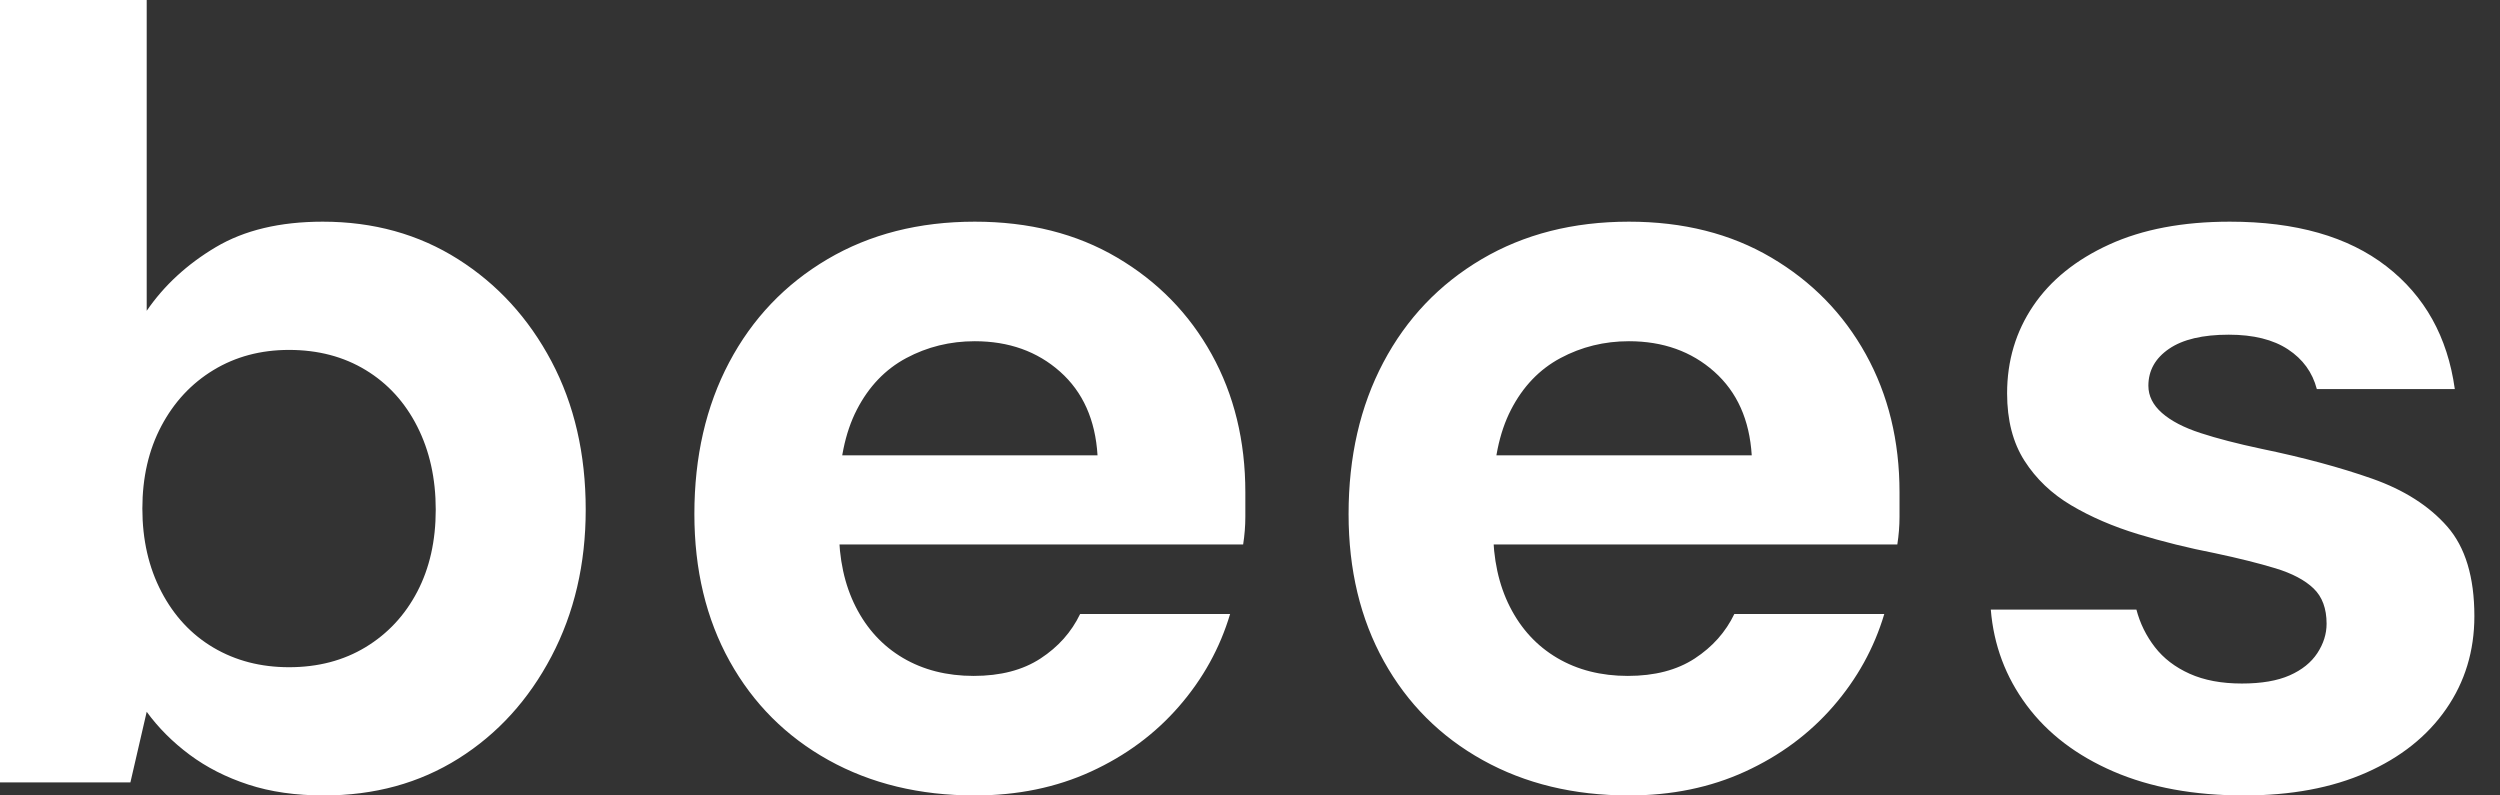 <svg baseProfile="full" height="28" version="1.1" viewBox="0 0 88 28" width="88" xmlns="http://www.w3.org/2000/svg" xmlns:ev="http://www.w3.org/2001/xml-events" xmlns:xlink="http://www.w3.org/1999/xlink"><rect x="0" y="0" width="88" height="28" fill="#333333" stroke="none"/><defs /><g><path d="M13.923 28Q12.432 28 11.265 27.617Q10.098 27.235 9.199 26.566Q8.301 25.896 7.689 25.055L7.115 27.541H2.525V0.0H7.689V10.94Q8.607 9.601 10.117 8.702Q11.628 7.803 13.885 7.803Q16.563 7.803 18.648 9.123Q20.732 10.443 21.937 12.719Q23.142 14.995 23.142 17.94Q23.142 20.809 21.937 23.104Q20.732 25.399 18.667 26.699Q16.601 28 13.923 28ZM12.699 23.486Q14.23 23.486 15.396 22.779Q16.563 22.071 17.213 20.828Q17.863 19.585 17.863 17.94Q17.863 16.295 17.213 15.014Q16.563 13.732 15.396 13.025Q14.23 12.317 12.699 12.317Q11.208 12.317 10.041 13.025Q8.874 13.732 8.205 14.995Q7.536 16.257 7.536 17.902Q7.536 19.546 8.205 20.828Q8.874 22.109 10.041 22.798Q11.208 23.486 12.699 23.486Z M36.836 28Q33.929 28 31.691 26.757Q29.454 25.514 28.21 23.276Q26.967 21.038 26.967 18.093Q26.967 15.071 28.191 12.757Q29.415 10.443 31.653 9.123Q33.891 7.803 36.836 7.803Q39.705 7.803 41.847 9.066Q43.989 10.328 45.175 12.47Q46.361 14.612 46.361 17.328Q46.361 17.71 46.361 18.189Q46.361 18.667 46.284 19.164H30.639V16.027H41.158Q41.044 14.153 39.839 13.082Q38.634 12.011 36.836 12.011Q35.536 12.011 34.426 12.604Q33.317 13.197 32.686 14.421Q32.055 15.645 32.055 17.519V18.628Q32.055 20.197 32.648 21.363Q33.24 22.53 34.311 23.161Q35.383 23.792 36.798 23.792Q38.213 23.792 39.15 23.18Q40.087 22.568 40.546 21.612H45.825Q45.29 23.41 44.027 24.863Q42.765 26.317 40.929 27.158Q39.093 28 36.836 28Z M59.863 28Q56.956 28 54.719 26.757Q52.481 25.514 51.238 23.276Q49.995 21.038 49.995 18.093Q49.995 15.071 51.219 12.757Q52.443 10.443 54.68 9.123Q56.918 7.803 59.863 7.803Q62.732 7.803 64.874 9.066Q67.016 10.328 68.202 12.47Q69.388 14.612 69.388 17.328Q69.388 17.71 69.388 18.189Q69.388 18.667 69.311 19.164H53.667V16.027H64.186Q64.071 14.153 62.866 13.082Q61.661 12.011 59.863 12.011Q58.563 12.011 57.454 12.604Q56.344 13.197 55.713 14.421Q55.082 15.645 55.082 17.519V18.628Q55.082 20.197 55.675 21.363Q56.268 22.53 57.339 23.161Q58.41 23.792 59.825 23.792Q61.24 23.792 62.178 23.18Q63.115 22.568 63.574 21.612H68.852Q68.317 23.41 67.055 24.863Q65.792 26.317 63.956 27.158Q62.12 28 59.863 28Z M81.514 28Q78.874 28 76.923 27.158Q74.973 26.317 73.863 24.825Q72.754 23.333 72.601 21.459H77.727Q77.918 22.186 78.377 22.779Q78.836 23.372 79.601 23.716Q80.366 24.06 81.437 24.06Q82.47 24.06 83.12 23.773Q83.77 23.486 84.096 22.989Q84.421 22.492 84.421 21.956Q84.421 21.153 83.962 20.713Q83.503 20.273 82.623 20.005Q81.743 19.738 80.481 19.47Q79.104 19.202 77.784 18.801Q76.464 18.399 75.432 17.787Q74.399 17.175 73.787 16.219Q73.175 15.262 73.175 13.847Q73.175 12.126 74.093 10.768Q75.011 9.41 76.77 8.607Q78.53 7.803 81.016 7.803Q84.497 7.803 86.525 9.372Q88.552 10.94 88.934 13.694H84.077Q83.847 12.814 83.063 12.298Q82.279 11.781 80.978 11.781Q79.601 11.781 78.874 12.279Q78.148 12.776 78.148 13.579Q78.148 14.115 78.626 14.536Q79.104 14.956 79.984 15.243Q80.863 15.53 82.126 15.798Q84.344 16.257 86.027 16.85Q87.71 17.443 88.667 18.533Q89.623 19.623 89.623 21.689Q89.623 23.525 88.628 24.959Q87.634 26.393 85.817 27.197Q84.0 28 81.514 28Z " fill="rgb(255,255,255)" transform="translate(-2.525, 0)" /></g></svg>
